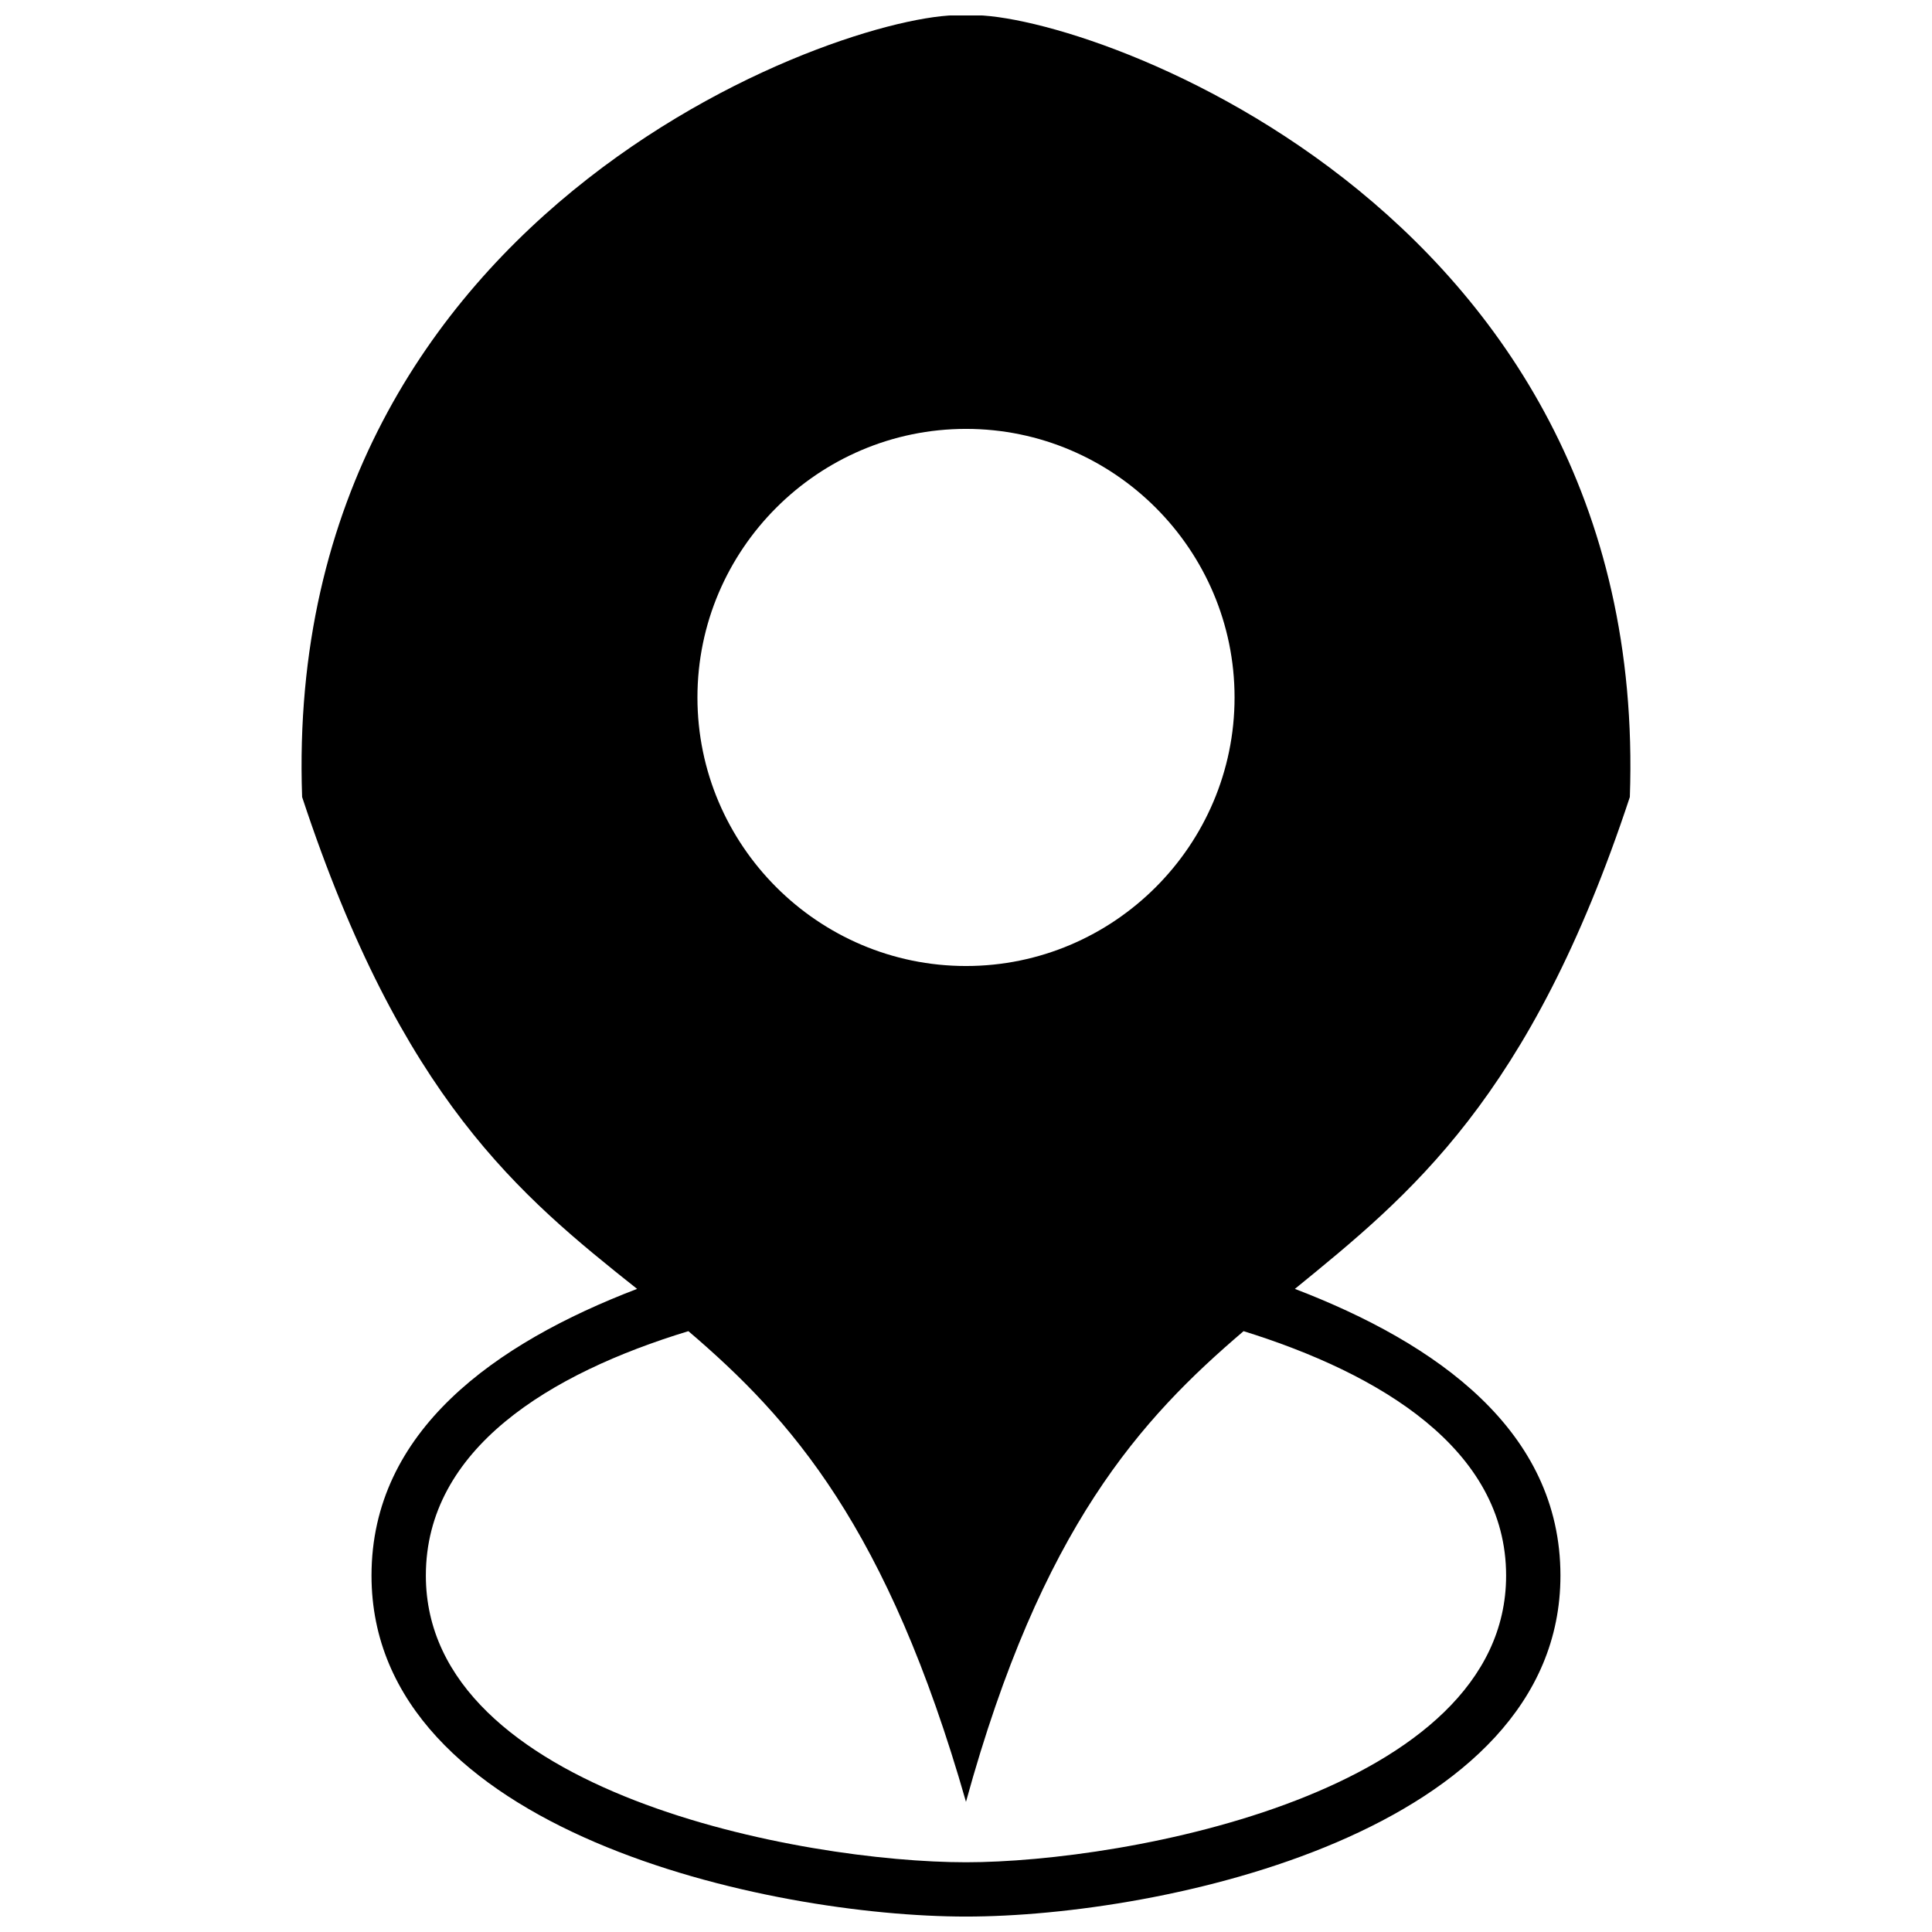<?xml version="1.0" encoding="UTF-8"?>
<!-- The Best Svg Icon site in the world: iconSvg.co, Visit us! https://iconsvg.co -->
<svg width="800px" height="800px" version="1.1" viewBox="144 144 512 512" xmlns="http://www.w3.org/2000/svg">
 <defs>
  <clipPath id="a">
   <path d="m223 148.09h354v503.81h-354z"/>
  </clipPath>
 </defs>
 <g clip-path="url(#a)">
  <path d="m400 621.52c-20.793-72.773-46.383-101.56-73.57-124.75-36.785 11.195-69.574 31.188-69.574 64.777 0 57.578 99.961 75.973 143.14 75.973 42.383 0 143.14-18.395 143.14-75.973 0-33.586-33.586-53.578-69.574-64.777-27.191 23.191-53.578 51.98-73.57 124.75zm-87.168-135.95c-31.188-24.789-62.375-50.383-88.766-130.35-5.598-158.34 148.74-209.52 175.93-207.12 27.191-2.398 181.53 48.781 175.93 207.12-26.391 79.969-58.379 105.56-88.766 130.35 37.586 14.395 70.375 37.586 70.375 75.973 0 67.973-105.56 90.367-157.54 90.367-51.98 0-157.54-22.391-157.54-90.367 0-38.387 32.789-61.578 70.375-75.973zm87.168-227.91c-39.184 0-71.172 31.988-71.172 71.172 0 39.184 31.988 71.172 71.172 71.172s71.172-31.988 71.172-71.172c0-39.184-31.988-71.172-71.172-71.172z" fill-rule="evenodd"/>
 </g>
</svg>